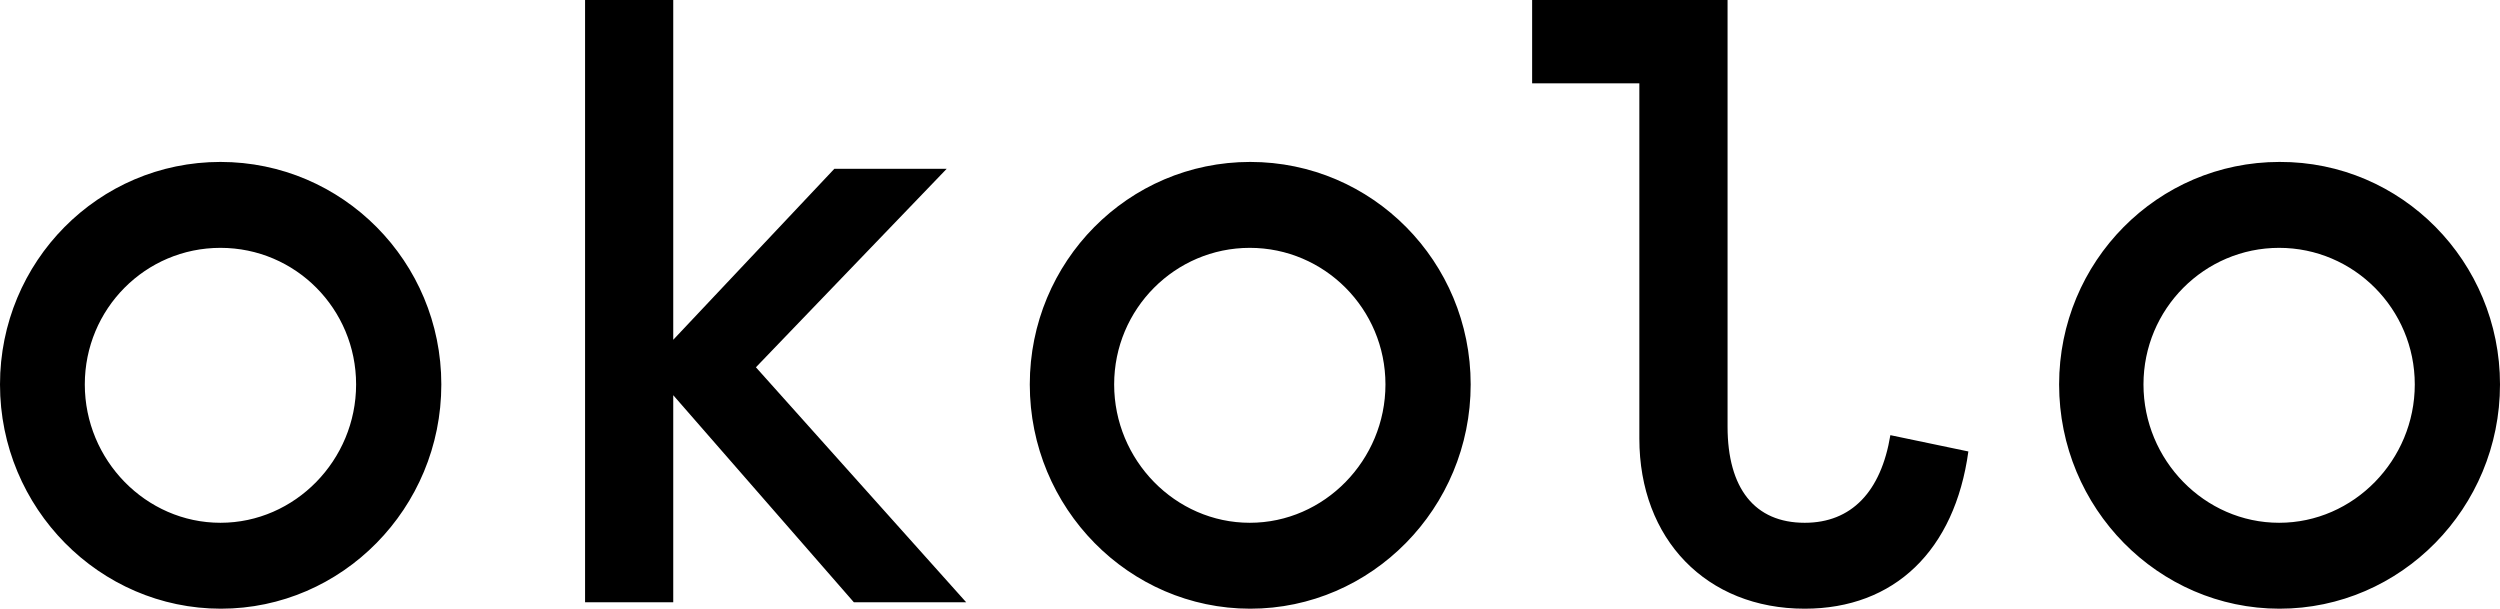 <svg width="115" height="28" viewBox="0 0 115 28" fill="none" xmlns="http://www.w3.org/2000/svg"><path d="M20.301 17.685c0 5.69-4.563 10.315-10.14 10.315C4.582 28 0 23.376 0 17.685 0 12.034 4.524 7.449 10.14 7.449c5.617 0 10.161 4.585 10.161 10.236zm-16.4 0c0 3.478 2.807 6.363 6.24 6.363 3.432 0 6.24-2.885 6.24-6.363 0-3.478-2.789-6.284-6.24-6.284-3.452 0-6.24 2.806-6.24 6.284zM26.913 0h4.056v15.63l7.41-7.864h5.168l-8.775 9.129 9.672 10.809h-5.167l-8.308-9.525v9.525h-4.056V0zM67.651 17.685c0 5.69-4.563 10.315-10.14 10.315-5.578 0-10.141-4.624-10.141-10.315 0-5.651 4.524-10.236 10.14-10.236 5.617 0 10.141 4.585 10.141 10.236zm-16.4 0c0 3.478 2.808 6.363 6.24 6.363 3.432 0 6.24-2.885 6.24-6.363 0-3.478-2.808-6.284-6.24-6.284-3.432 0-6.24 2.806-6.24 6.284zM75.411 3.833h-4.933V0h8.99v19.622c0 2.845 1.248 4.426 3.549 4.426 2.145 0 3.51-1.423 3.94-4.031l3.588.75C89.92 25.314 87.15 28 83.016 28c-4.524 0-7.606-3.201-7.606-7.825V3.833zM115 17.685C115 23.375 110.437 28 104.859 28c-5.577 0-10.14-4.624-10.14-10.315 0-5.651 4.524-10.236 10.14-10.236C110.476 7.43 115 12.034 115 17.685zm-16.4 0c0 3.478 2.807 6.363 6.24 6.363 3.432 0 6.24-2.885 6.24-6.363 0-3.478-2.808-6.284-6.24-6.284-3.433 0-6.24 2.806-6.24 6.284z" fill="#000"/></svg>
